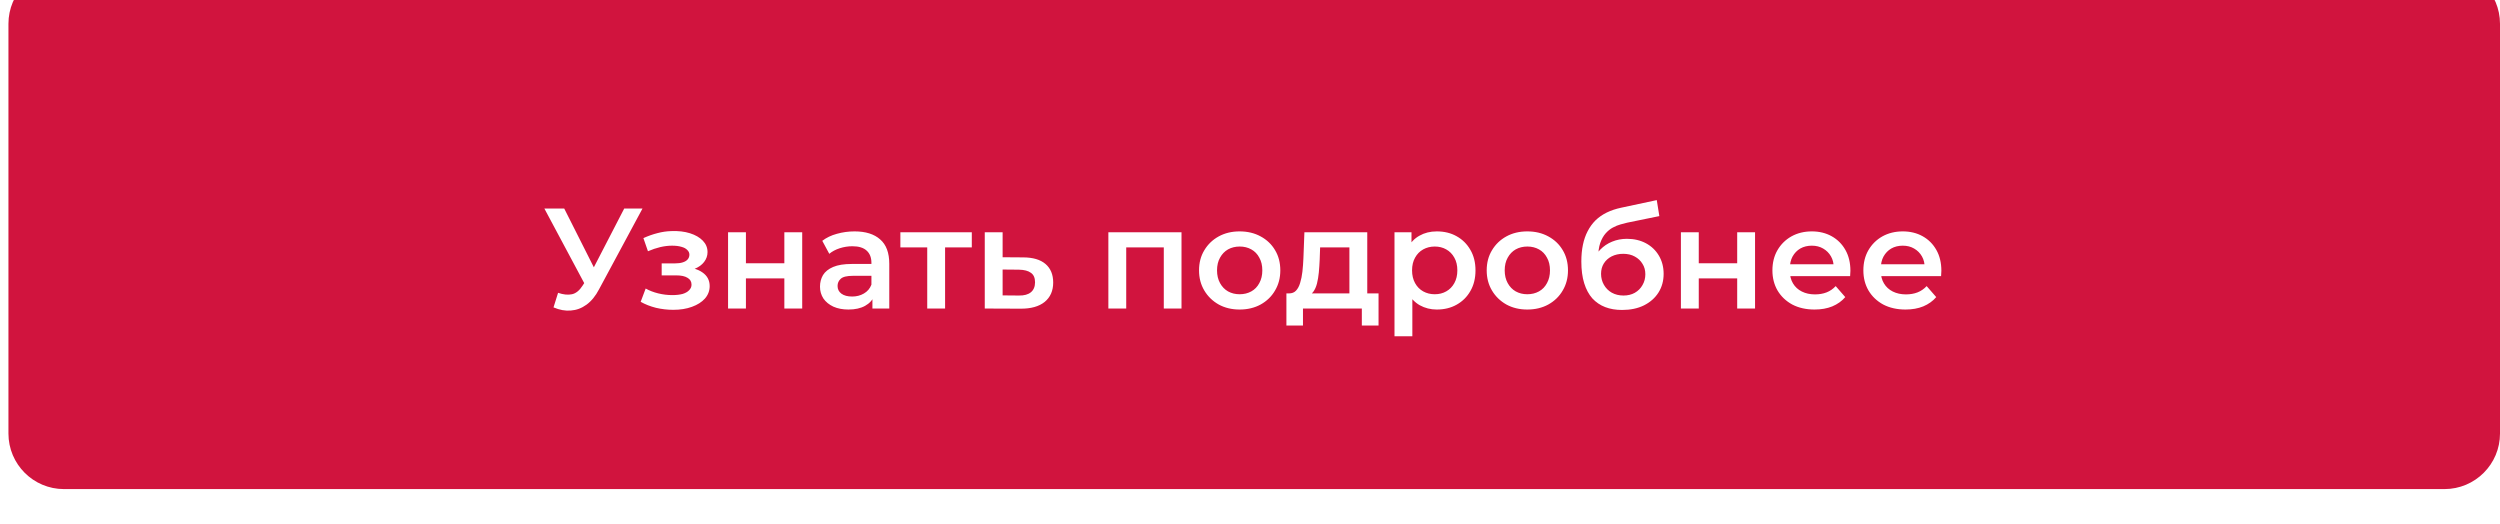 <?xml version="1.0" encoding="UTF-8"?> <svg xmlns="http://www.w3.org/2000/svg" width="315" height="66" viewBox="0 0 315 66" fill="none"> <g filter="url(#filter0_i_343_869)"> <path d="M1.064 7C1.064 3.134 4.198 0 8.064 0H308C311.866 0 315 3.134 315 7V58.625C315 62.491 311.866 65.625 308 65.625H8.064C4.198 65.625 1.064 62.491 1.064 58.625V7Z" fill="#D1143E"></path> </g> <path d="M70.318 36.895C70.978 37.123 71.56 37.183 72.064 37.075C72.568 36.967 73.018 36.601 73.414 35.977L74.026 35.023L74.26 34.771L78.652 26.275H80.956L75.484 36.445C75.04 37.297 74.512 37.945 73.9 38.389C73.288 38.833 72.628 39.079 71.92 39.127C71.224 39.187 70.498 39.055 69.742 38.731L70.318 36.895ZM74.206 36.787L68.59 26.275H71.092L75.484 34.987L74.206 36.787ZM84.829 39.037C84.097 39.037 83.371 38.953 82.651 38.785C81.943 38.605 81.301 38.353 80.725 38.029L81.355 36.355C81.823 36.619 82.351 36.823 82.939 36.967C83.527 37.111 84.115 37.183 84.703 37.183C85.207 37.183 85.639 37.135 85.999 37.039C86.359 36.931 86.635 36.775 86.827 36.571C87.031 36.367 87.133 36.133 87.133 35.869C87.133 35.485 86.965 35.197 86.629 35.005C86.305 34.801 85.837 34.699 85.225 34.699H83.371V33.187H85.045C85.429 33.187 85.753 33.145 86.017 33.061C86.293 32.977 86.503 32.851 86.647 32.683C86.791 32.515 86.863 32.317 86.863 32.089C86.863 31.861 86.773 31.663 86.593 31.495C86.425 31.315 86.179 31.183 85.855 31.099C85.531 31.003 85.141 30.955 84.685 30.955C84.205 30.955 83.707 31.015 83.191 31.135C82.687 31.255 82.171 31.429 81.643 31.657L81.067 30.001C81.679 29.725 82.273 29.515 82.849 29.371C83.437 29.215 84.019 29.131 84.595 29.119C85.471 29.083 86.251 29.173 86.935 29.389C87.619 29.605 88.159 29.917 88.555 30.325C88.951 30.733 89.149 31.213 89.149 31.765C89.149 32.221 89.005 32.635 88.717 33.007C88.441 33.367 88.057 33.649 87.565 33.853C87.085 34.057 86.533 34.159 85.909 34.159L85.981 33.673C87.049 33.673 87.889 33.889 88.501 34.321C89.113 34.741 89.419 35.317 89.419 36.049C89.419 36.637 89.221 37.159 88.825 37.615C88.429 38.059 87.883 38.407 87.187 38.659C86.503 38.911 85.717 39.037 84.829 39.037ZM91.736 38.875V29.263H93.986V33.169H98.828V29.263H101.078V38.875H98.828V35.077H93.986V38.875H91.736ZM109.925 38.875V36.931L109.799 36.517V33.115C109.799 32.455 109.601 31.945 109.205 31.585C108.809 31.213 108.209 31.027 107.405 31.027C106.865 31.027 106.331 31.111 105.803 31.279C105.287 31.447 104.849 31.681 104.489 31.981L103.607 30.343C104.123 29.947 104.735 29.653 105.443 29.461C106.163 29.257 106.907 29.155 107.675 29.155C109.067 29.155 110.141 29.491 110.897 30.163C111.665 30.823 112.049 31.849 112.049 33.241V38.875H109.925ZM106.901 39.001C106.181 39.001 105.551 38.881 105.011 38.641C104.471 38.389 104.051 38.047 103.751 37.615C103.463 37.171 103.319 36.673 103.319 36.121C103.319 35.581 103.445 35.095 103.697 34.663C103.961 34.231 104.387 33.889 104.975 33.637C105.563 33.385 106.343 33.259 107.315 33.259H110.105V34.753H107.477C106.709 34.753 106.193 34.879 105.929 35.131C105.665 35.371 105.533 35.671 105.533 36.031C105.533 36.439 105.695 36.763 106.019 37.003C106.343 37.243 106.793 37.363 107.369 37.363C107.921 37.363 108.413 37.237 108.845 36.985C109.289 36.733 109.607 36.361 109.799 35.869L110.177 37.219C109.961 37.783 109.571 38.221 109.007 38.533C108.455 38.845 107.753 39.001 106.901 39.001ZM116.831 38.875V30.631L117.353 31.171H113.447V29.263H122.447V31.171H118.559L119.081 30.631V38.875H116.831ZM128.904 32.431C130.14 32.431 131.082 32.707 131.73 33.259C132.378 33.811 132.702 34.591 132.702 35.599C132.702 36.643 132.342 37.459 131.622 38.047C130.902 38.623 129.888 38.905 128.58 38.893L124.08 38.875V29.263H126.33V32.413L128.904 32.431ZM128.382 37.237C129.042 37.249 129.546 37.111 129.894 36.823C130.242 36.535 130.416 36.115 130.416 35.563C130.416 35.011 130.242 34.615 129.894 34.375C129.558 34.123 129.054 33.991 128.382 33.979L126.33 33.961V37.219L128.382 37.237ZM139.654 38.875V29.263H148.87V38.875H146.638V30.649L147.16 31.171H141.382L141.904 30.649V38.875H139.654ZM156.19 39.001C155.206 39.001 154.33 38.791 153.562 38.371C152.794 37.939 152.188 37.351 151.744 36.607C151.3 35.863 151.078 35.017 151.078 34.069C151.078 33.109 151.3 32.263 151.744 31.531C152.188 30.787 152.794 30.205 153.562 29.785C154.33 29.365 155.206 29.155 156.19 29.155C157.186 29.155 158.068 29.365 158.836 29.785C159.616 30.205 160.222 30.781 160.654 31.513C161.098 32.245 161.32 33.097 161.32 34.069C161.32 35.017 161.098 35.863 160.654 36.607C160.222 37.351 159.616 37.939 158.836 38.371C158.068 38.791 157.186 39.001 156.19 39.001ZM156.19 37.075C156.742 37.075 157.234 36.955 157.666 36.715C158.098 36.475 158.434 36.127 158.674 35.671C158.926 35.215 159.052 34.681 159.052 34.069C159.052 33.445 158.926 32.911 158.674 32.467C158.434 32.011 158.098 31.663 157.666 31.423C157.234 31.183 156.748 31.063 156.208 31.063C155.656 31.063 155.164 31.183 154.732 31.423C154.312 31.663 153.976 32.011 153.724 32.467C153.472 32.911 153.346 33.445 153.346 34.069C153.346 34.681 153.472 35.215 153.724 35.671C153.976 36.127 154.312 36.475 154.732 36.715C155.164 36.955 155.65 37.075 156.19 37.075ZM170.025 37.831V31.171H166.335L166.281 32.719C166.257 33.271 166.221 33.805 166.173 34.321C166.125 34.825 166.047 35.293 165.939 35.725C165.831 36.145 165.675 36.493 165.471 36.769C165.267 37.045 164.997 37.225 164.661 37.309L162.429 36.967C162.789 36.967 163.077 36.853 163.293 36.625C163.521 36.385 163.695 36.061 163.815 35.653C163.947 35.233 164.043 34.759 164.103 34.231C164.163 33.691 164.205 33.133 164.229 32.557L164.355 29.263H172.275V37.831H170.025ZM162.087 41.017V36.967H173.697V41.017H171.591V38.875H164.175V41.017H162.087ZM181.034 39.001C180.254 39.001 179.54 38.821 178.892 38.461C178.256 38.101 177.746 37.561 177.362 36.841C176.99 36.109 176.804 35.185 176.804 34.069C176.804 32.941 176.984 32.017 177.344 31.297C177.716 30.577 178.22 30.043 178.856 29.695C179.492 29.335 180.218 29.155 181.034 29.155C181.982 29.155 182.816 29.359 183.536 29.767C184.268 30.175 184.844 30.745 185.264 31.477C185.696 32.209 185.912 33.073 185.912 34.069C185.912 35.065 185.696 35.935 185.264 36.679C184.844 37.411 184.268 37.981 183.536 38.389C182.816 38.797 181.982 39.001 181.034 39.001ZM175.706 42.367V29.263H177.848V31.531L177.776 34.087L177.956 36.643V42.367H175.706ZM180.782 37.075C181.322 37.075 181.802 36.955 182.222 36.715C182.654 36.475 182.996 36.127 183.248 35.671C183.5 35.215 183.626 34.681 183.626 34.069C183.626 33.445 183.5 32.911 183.248 32.467C182.996 32.011 182.654 31.663 182.222 31.423C181.802 31.183 181.322 31.063 180.782 31.063C180.242 31.063 179.756 31.183 179.324 31.423C178.892 31.663 178.55 32.011 178.298 32.467C178.046 32.911 177.92 33.445 177.92 34.069C177.92 34.681 178.046 35.215 178.298 35.671C178.55 36.127 178.892 36.475 179.324 36.715C179.756 36.955 180.242 37.075 180.782 37.075ZM192.436 39.001C191.452 39.001 190.576 38.791 189.808 38.371C189.04 37.939 188.434 37.351 187.99 36.607C187.546 35.863 187.324 35.017 187.324 34.069C187.324 33.109 187.546 32.263 187.99 31.531C188.434 30.787 189.04 30.205 189.808 29.785C190.576 29.365 191.452 29.155 192.436 29.155C193.432 29.155 194.314 29.365 195.082 29.785C195.862 30.205 196.468 30.781 196.9 31.513C197.344 32.245 197.566 33.097 197.566 34.069C197.566 35.017 197.344 35.863 196.9 36.607C196.468 37.351 195.862 37.939 195.082 38.371C194.314 38.791 193.432 39.001 192.436 39.001ZM192.436 37.075C192.988 37.075 193.48 36.955 193.912 36.715C194.344 36.475 194.68 36.127 194.92 35.671C195.172 35.215 195.298 34.681 195.298 34.069C195.298 33.445 195.172 32.911 194.92 32.467C194.68 32.011 194.344 31.663 193.912 31.423C193.48 31.183 192.994 31.063 192.454 31.063C191.902 31.063 191.41 31.183 190.978 31.423C190.558 31.663 190.222 32.011 189.97 32.467C189.718 32.911 189.592 33.445 189.592 34.069C189.592 34.681 189.718 35.215 189.97 35.671C190.222 36.127 190.558 36.475 190.978 36.715C191.41 36.955 191.896 37.075 192.436 37.075ZM204.379 39.055C203.587 39.055 202.879 38.935 202.255 38.695C201.631 38.455 201.091 38.089 200.635 37.597C200.191 37.093 199.849 36.457 199.609 35.689C199.369 34.921 199.249 34.009 199.249 32.953C199.249 32.185 199.315 31.483 199.447 30.847C199.579 30.211 199.777 29.641 200.041 29.137C200.305 28.621 200.635 28.165 201.031 27.769C201.439 27.373 201.913 27.043 202.453 26.779C202.993 26.515 203.605 26.311 204.289 26.167L208.753 25.213L209.077 27.229L205.027 28.057C204.799 28.105 204.523 28.177 204.199 28.273C203.887 28.357 203.563 28.489 203.227 28.669C202.903 28.837 202.597 29.083 202.309 29.407C202.033 29.719 201.805 30.127 201.625 30.631C201.457 31.123 201.373 31.741 201.373 32.485C201.373 32.713 201.379 32.887 201.391 33.007C201.415 33.115 201.433 33.235 201.445 33.367C201.469 33.487 201.481 33.667 201.481 33.907L200.635 33.025C200.875 32.413 201.205 31.891 201.625 31.459C202.057 31.015 202.555 30.679 203.119 30.451C203.695 30.211 204.319 30.091 204.991 30.091C205.891 30.091 206.689 30.277 207.385 30.649C208.081 31.021 208.627 31.543 209.023 32.215C209.419 32.887 209.617 33.649 209.617 34.501C209.617 35.389 209.401 36.175 208.969 36.859C208.537 37.543 207.925 38.083 207.133 38.479C206.353 38.863 205.435 39.055 204.379 39.055ZM204.559 37.237C205.099 37.237 205.573 37.123 205.981 36.895C206.401 36.655 206.725 36.331 206.953 35.923C207.193 35.515 207.313 35.059 207.313 34.555C207.313 34.051 207.193 33.613 206.953 33.241C206.725 32.857 206.401 32.551 205.981 32.323C205.573 32.095 205.087 31.981 204.523 31.981C203.983 31.981 203.497 32.089 203.065 32.305C202.645 32.521 202.315 32.821 202.075 33.205C201.847 33.577 201.733 34.009 201.733 34.501C201.733 35.005 201.853 35.467 202.093 35.887C202.333 36.307 202.663 36.637 203.083 36.877C203.515 37.117 204.007 37.237 204.559 37.237ZM211.794 38.875V29.263H214.044V33.169H218.886V29.263H221.136V38.875H218.886V35.077H214.044V38.875H211.794ZM228.634 39.001C227.566 39.001 226.63 38.791 225.826 38.371C225.034 37.939 224.416 37.351 223.972 36.607C223.54 35.863 223.324 35.017 223.324 34.069C223.324 33.109 223.534 32.263 223.954 31.531C224.386 30.787 224.974 30.205 225.718 29.785C226.474 29.365 227.332 29.155 228.292 29.155C229.228 29.155 230.062 29.359 230.794 29.767C231.526 30.175 232.102 30.751 232.522 31.495C232.942 32.239 233.152 33.115 233.152 34.123C233.152 34.219 233.146 34.327 233.134 34.447C233.134 34.567 233.128 34.681 233.116 34.789H225.106V33.295H231.928L231.046 33.763C231.058 33.211 230.944 32.725 230.704 32.305C230.464 31.885 230.134 31.555 229.714 31.315C229.306 31.075 228.832 30.955 228.292 30.955C227.74 30.955 227.254 31.075 226.834 31.315C226.426 31.555 226.102 31.891 225.862 32.323C225.634 32.743 225.52 33.241 225.52 33.817V34.177C225.52 34.753 225.652 35.263 225.916 35.707C226.18 36.151 226.552 36.493 227.032 36.733C227.512 36.973 228.064 37.093 228.688 37.093C229.228 37.093 229.714 37.009 230.146 36.841C230.578 36.673 230.962 36.409 231.298 36.049L232.504 37.435C232.072 37.939 231.526 38.329 230.866 38.605C230.218 38.869 229.474 39.001 228.634 39.001ZM240.095 39.001C239.027 39.001 238.091 38.791 237.287 38.371C236.495 37.939 235.877 37.351 235.433 36.607C235.001 35.863 234.785 35.017 234.785 34.069C234.785 33.109 234.995 32.263 235.415 31.531C235.847 30.787 236.435 30.205 237.179 29.785C237.935 29.365 238.793 29.155 239.753 29.155C240.689 29.155 241.523 29.359 242.255 29.767C242.987 30.175 243.563 30.751 243.983 31.495C244.403 32.239 244.613 33.115 244.613 34.123C244.613 34.219 244.607 34.327 244.595 34.447C244.595 34.567 244.589 34.681 244.577 34.789H236.567V33.295H243.389L242.507 33.763C242.519 33.211 242.405 32.725 242.165 32.305C241.925 31.885 241.595 31.555 241.175 31.315C240.767 31.075 240.293 30.955 239.753 30.955C239.201 30.955 238.715 31.075 238.295 31.315C237.887 31.555 237.563 31.891 237.323 32.323C237.095 32.743 236.981 33.241 236.981 33.817V34.177C236.981 34.753 237.113 35.263 237.377 35.707C237.641 36.151 238.013 36.493 238.493 36.733C238.973 36.973 239.525 37.093 240.149 37.093C240.689 37.093 241.175 37.009 241.607 36.841C242.039 36.673 242.423 36.409 242.759 36.049L243.965 37.435C243.533 37.939 242.987 38.329 242.327 38.605C241.679 38.869 240.935 39.001 240.095 39.001Z" fill="white"></path> <defs> <filter id="filter0_i_343_869" x="1.064" y="0" width="313.936" height="65.625" filterUnits="userSpaceOnUse" color-interpolation-filters="sRGB"> <feFlood flood-opacity="0" result="BackgroundImageFix"></feFlood> <feBlend mode="normal" in="SourceGraphic" in2="BackgroundImageFix" result="shape"></feBlend> <feColorMatrix in="SourceAlpha" type="matrix" values="0 0 0 0 0 0 0 0 0 0 0 0 0 0 0 0 0 0 127 0" result="hardAlpha"></feColorMatrix> <feOffset dy="-4"></feOffset> <feComposite in2="hardAlpha" operator="arithmetic" k2="-1" k3="1"></feComposite> <feColorMatrix type="matrix" values="0 0 0 0 0.608 0 0 0 0 0.03 0 0 0 0 0.159 0 0 0 1 0"></feColorMatrix> <feBlend mode="normal" in2="shape" result="effect1_innerShadow_343_869"></feBlend> </filter> </defs> </svg> 